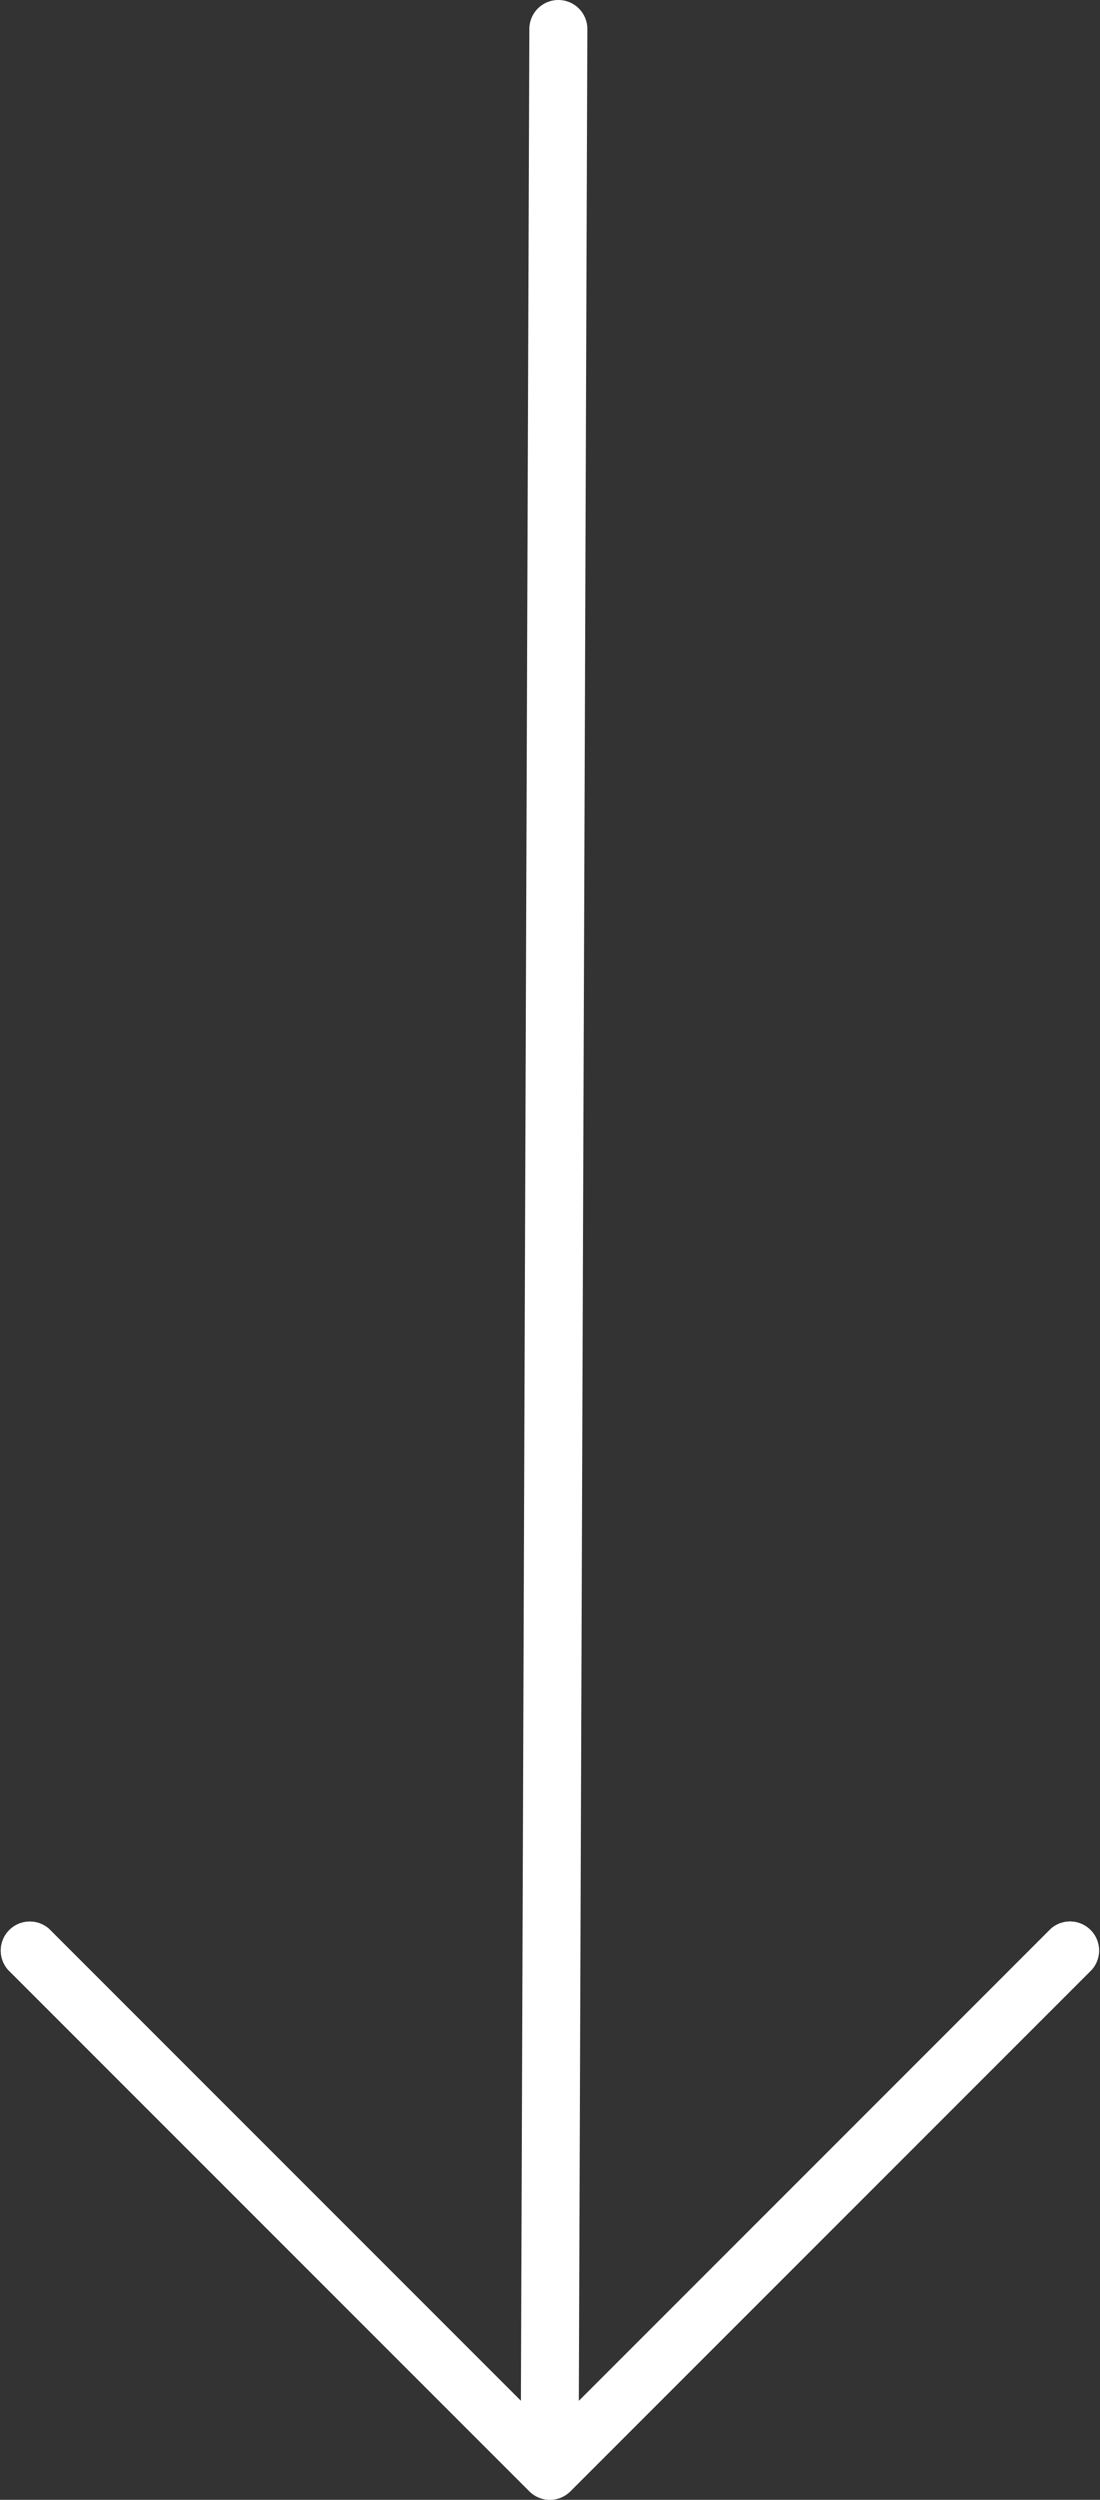 <svg xmlns="http://www.w3.org/2000/svg" width="12.25" height="27.83" viewBox="0 0 12.25 27.83">
  <rect x="0" y="0" width="12.25" height="27.83" fill="#333333" stroke="none"/>
  <g id="_001-down-arrow" data-name="001-down-arrow" transform="translate(-53.443 18.185)">
    <path id="Path_3" data-name="Path 3" d="M65.165,3.289,59.91,8.544l.095-26.406a.323.323,0,0,0-.323-.323.323.323,0,0,0-.323.323L59.265,8.544,54.011,3.289a.323.323,0,0,0-.456.456L59.36,9.55a.323.323,0,0,0,.456,0h0l5.806-5.806a.323.323,0,0,0-.456-.456Z" transform="translate(-0.021)" fill="#fff"/>
    <path id="Path_4" data-name="Path 4" d="M59.567,305.254a.322.322,0,0,1-.228-.094l-5.806-5.806a.323.323,0,0,1,.456-.456l5.578,5.577,5.577-5.577a.323.323,0,0,1,.456.456l-5.806,5.806A.322.322,0,0,1,59.567,305.254Z" transform="translate(0 -295.609)" fill="#fff"/>
  </g>
</svg>
